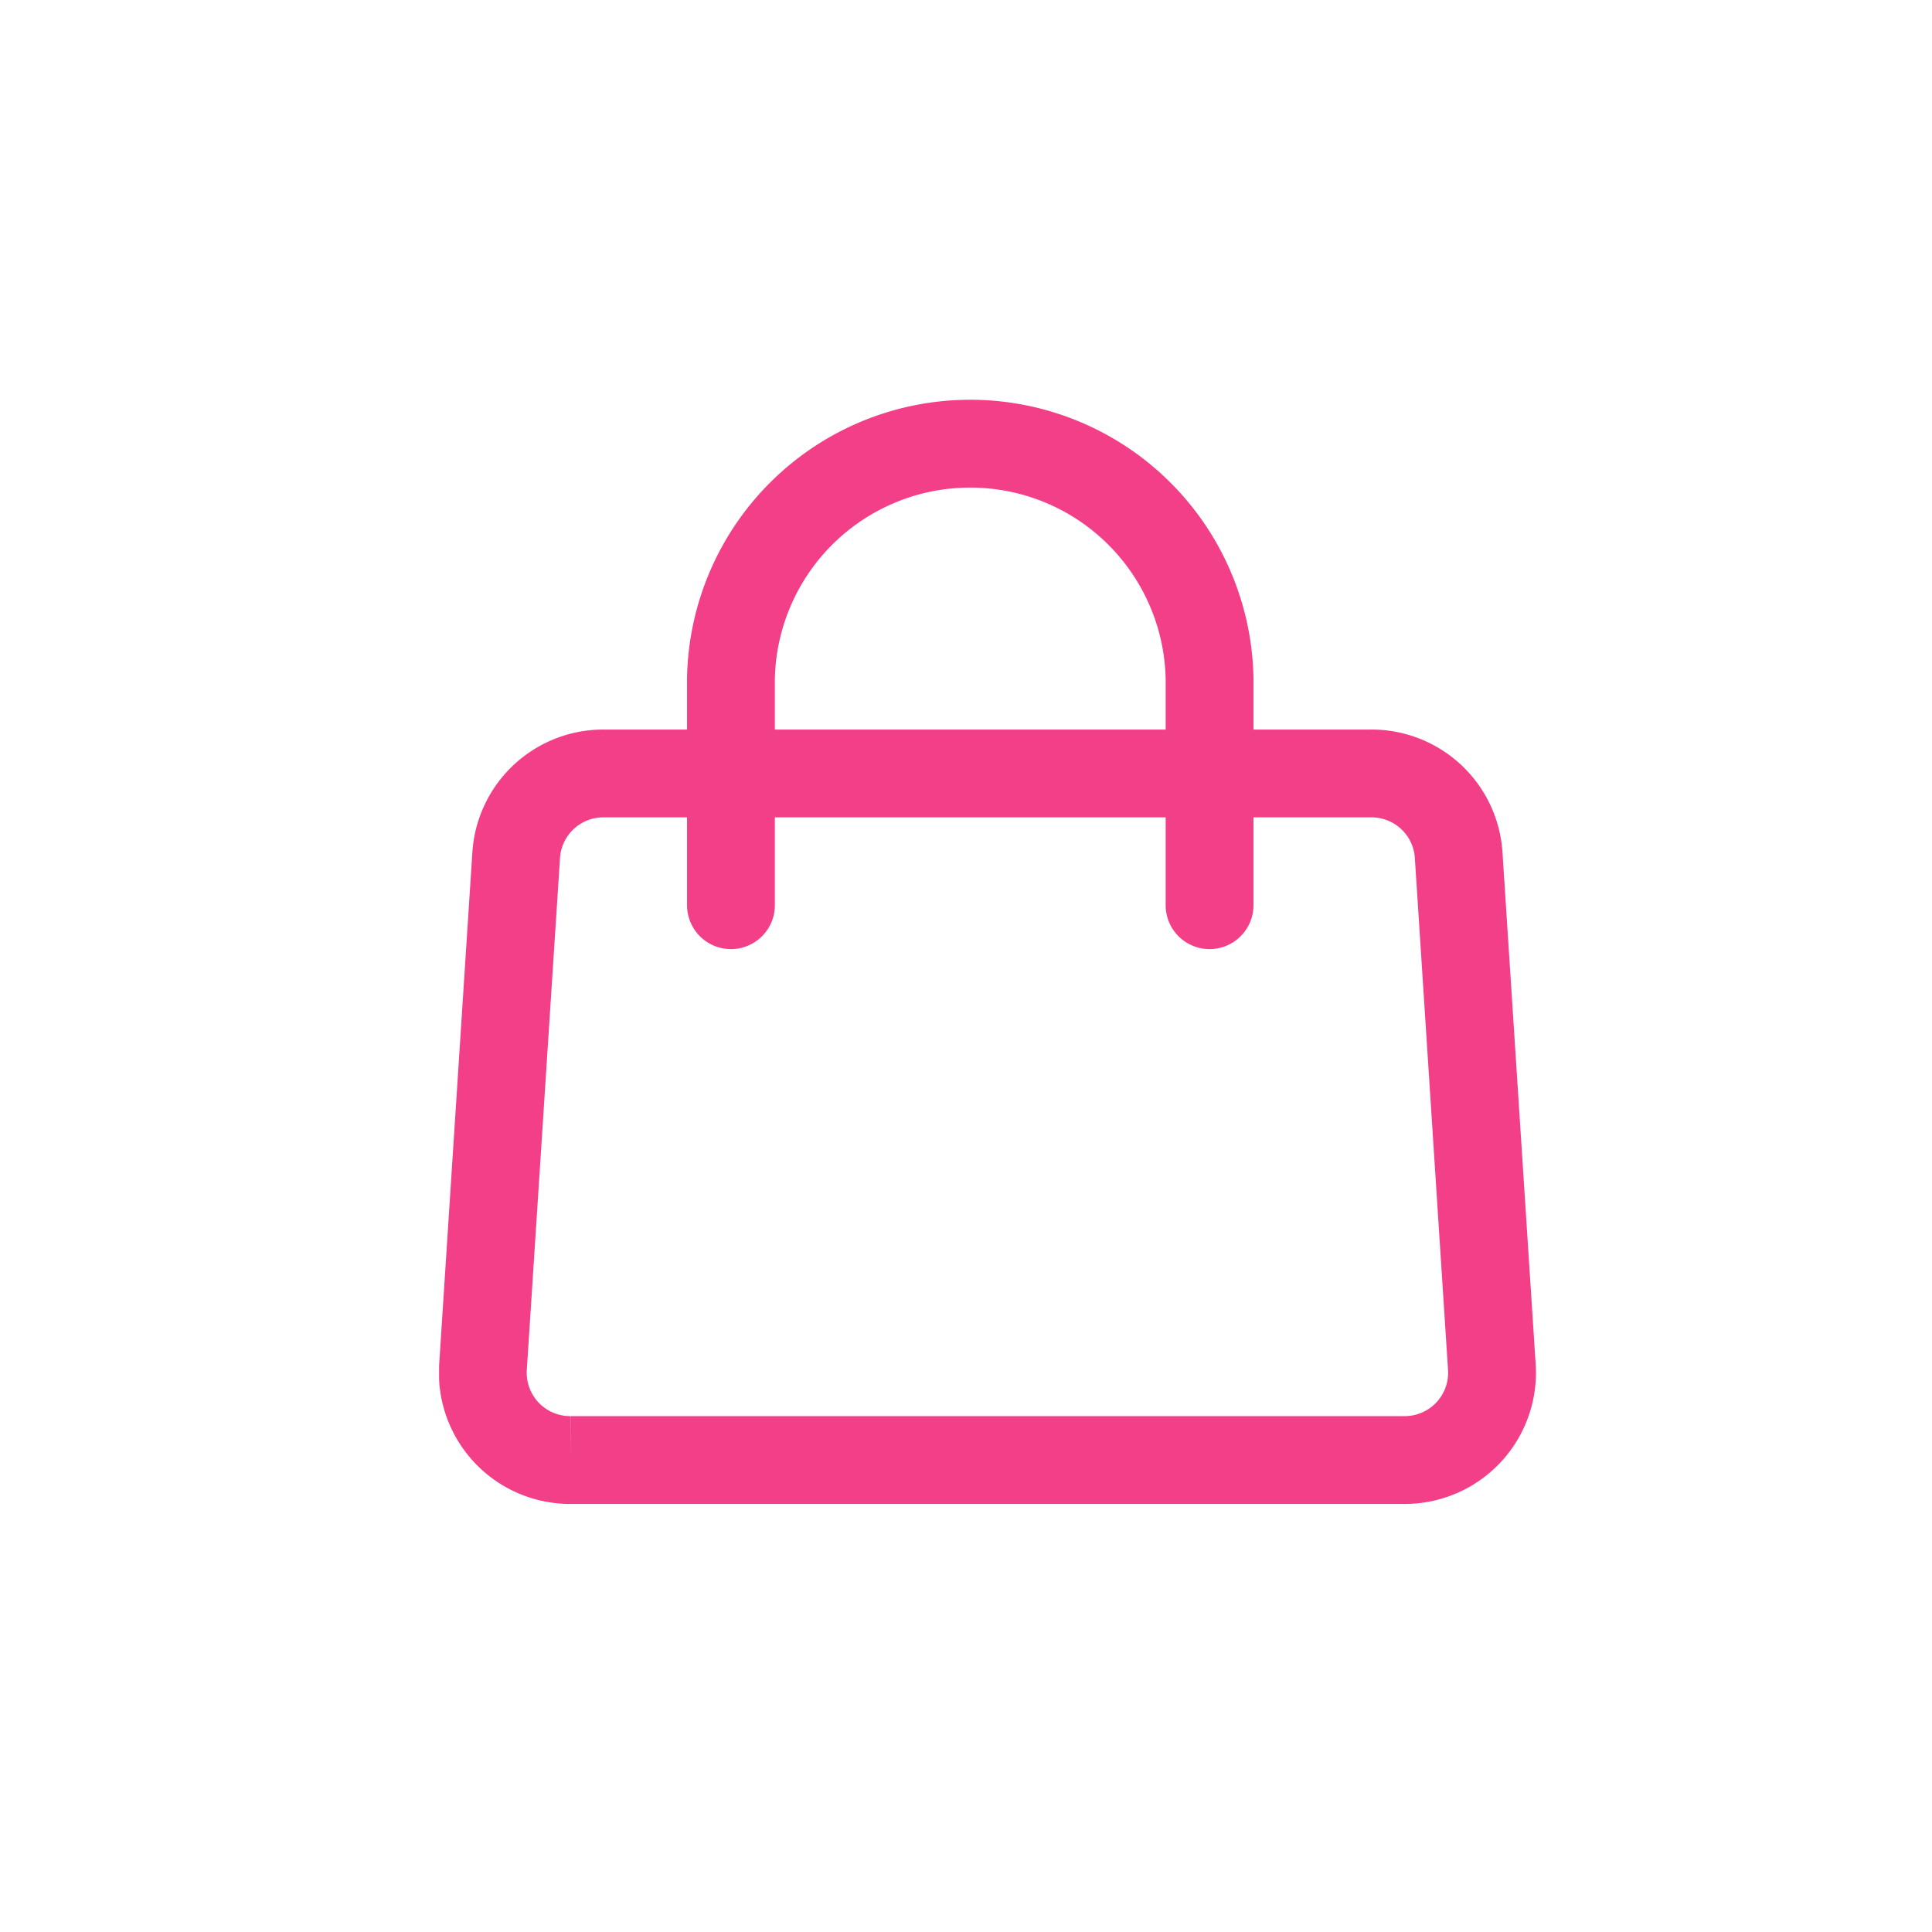 <svg xmlns="http://www.w3.org/2000/svg" xmlns:xlink="http://www.w3.org/1999/xlink" width="44" height="44" viewBox="0 0 44 44">
  <defs>
    <clipPath id="clip-path">
      <rect id="Rectangle_9" data-name="Rectangle 9" width="24.981" height="25.251" transform="translate(0 0)" fill="none" stroke="#f23f87" stroke-width="1"/>
    </clipPath>
  </defs>
  <g id="Group_12" data-name="Group 12" transform="translate(-316 -13)">
    <g id="Group_8" data-name="Group 8">
      <rect id="Rectangle_4" data-name="Rectangle 4" width="44" height="44" transform="translate(316 13)" fill="none"/>
    </g>
    <g id="Group_11" data-name="Group 11" transform="translate(326 22)">
      <g id="Group_10" data-name="Group 10" clip-path="url(#clip-path)">
        <path id="Path_3" data-name="Path 3" d="M21.992,24.251h-19A1.988,1.988,0,0,1,1,22.134l.756-11.66A1.988,1.988,0,0,1,3.744,8.615H21.236a1.988,1.988,0,0,1,1.984,1.859l.756,11.66A1.988,1.988,0,0,1,21.992,24.251Z" fill="none" stroke="#f23f87" stroke-miterlimit="10" stroke-width="2"/>
        <path id="Path_4" data-name="Path 4" d="M6.647,11.615V6.451a5.451,5.451,0,0,1,10.9,0v5.164" fill="none" stroke="#f23f87" stroke-linecap="round" stroke-miterlimit="10" stroke-width="2"/>
      </g>
    </g>
  </g>
</svg>
